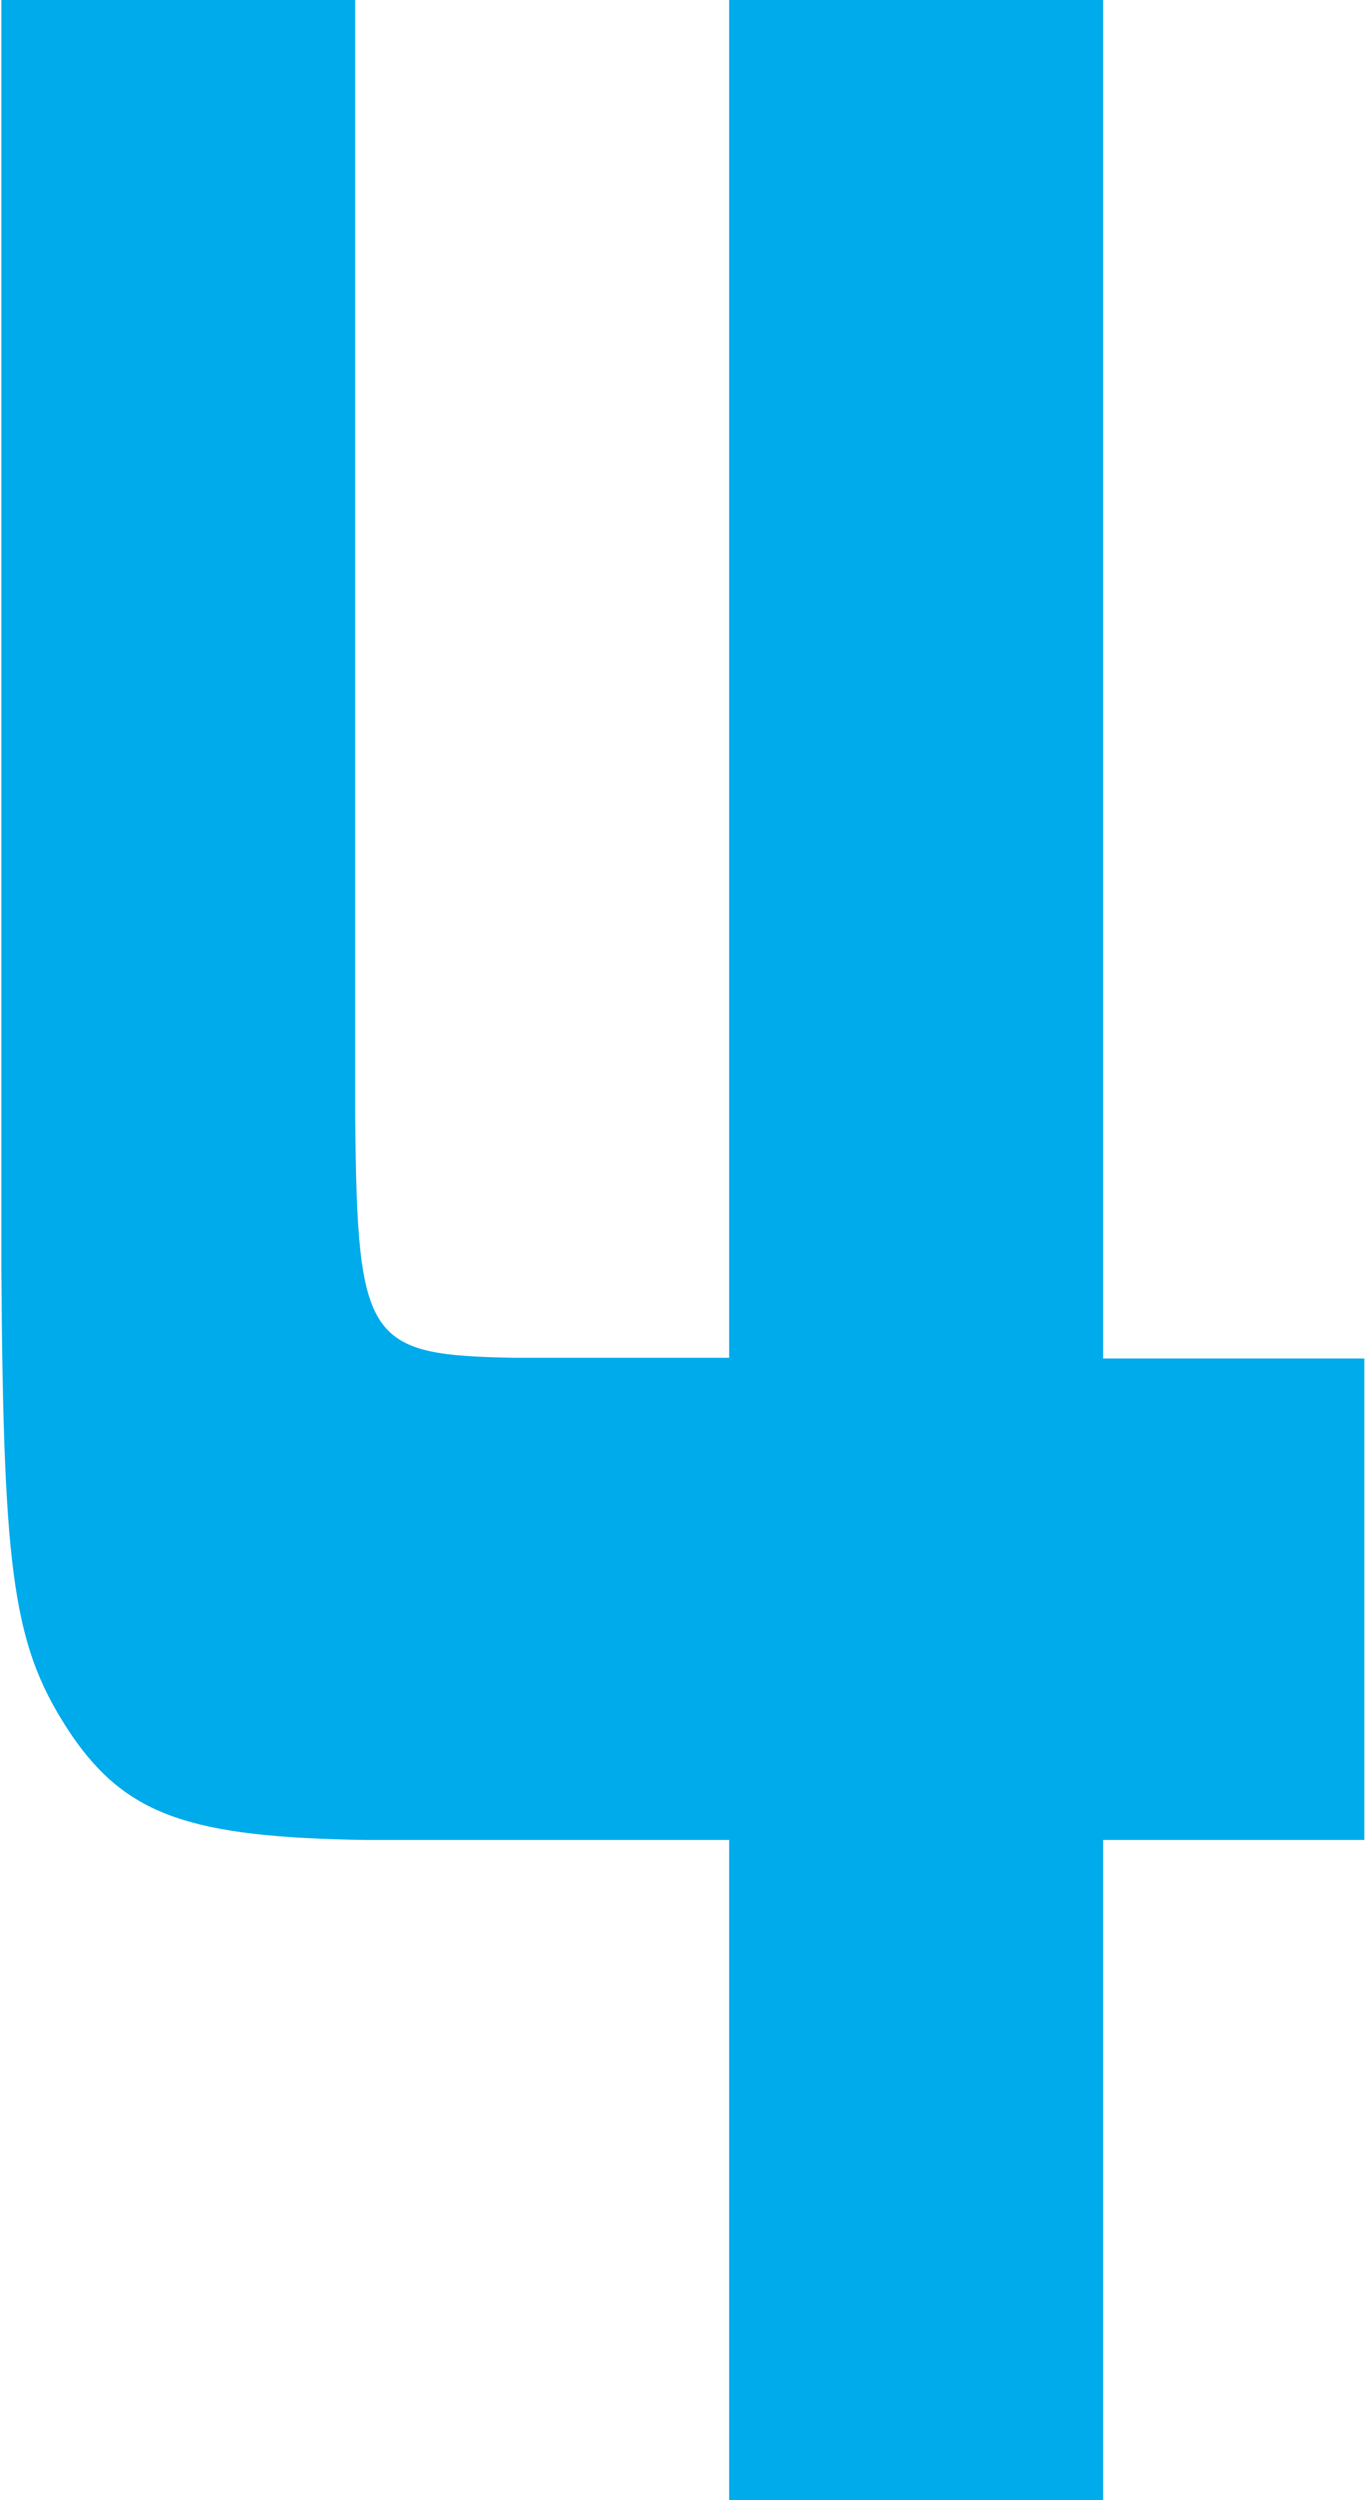 <?xml version="1.0" encoding="UTF-8"?>
<svg id="_レイヤー_2" data-name="レイヤー 2" xmlns="http://www.w3.org/2000/svg" width="7.17mm" height="13.13mm" viewBox="0 0 20.31 37.23">
  <defs>
    <style>
      .cls-1 {
        fill: #00abeb;
        stroke-width: 0px;
      }
    </style>
  </defs>
  <g id="_レイヤー_2-2" data-name="レイヤー 2">
    <path class="cls-1" d="M5.28,0v16.64c.03,3.36.18,3.54,2.39,3.58h3.18V0h5.57v20.23h3.89v7.17h-3.89v9.84h-5.57v-9.84h-5.42c-2.59-.04-3.54-.36-4.36-1.54-.88-1.31-1.03-2.31-1.06-6.98V0h5.28Z"/>
  </g>
</svg>